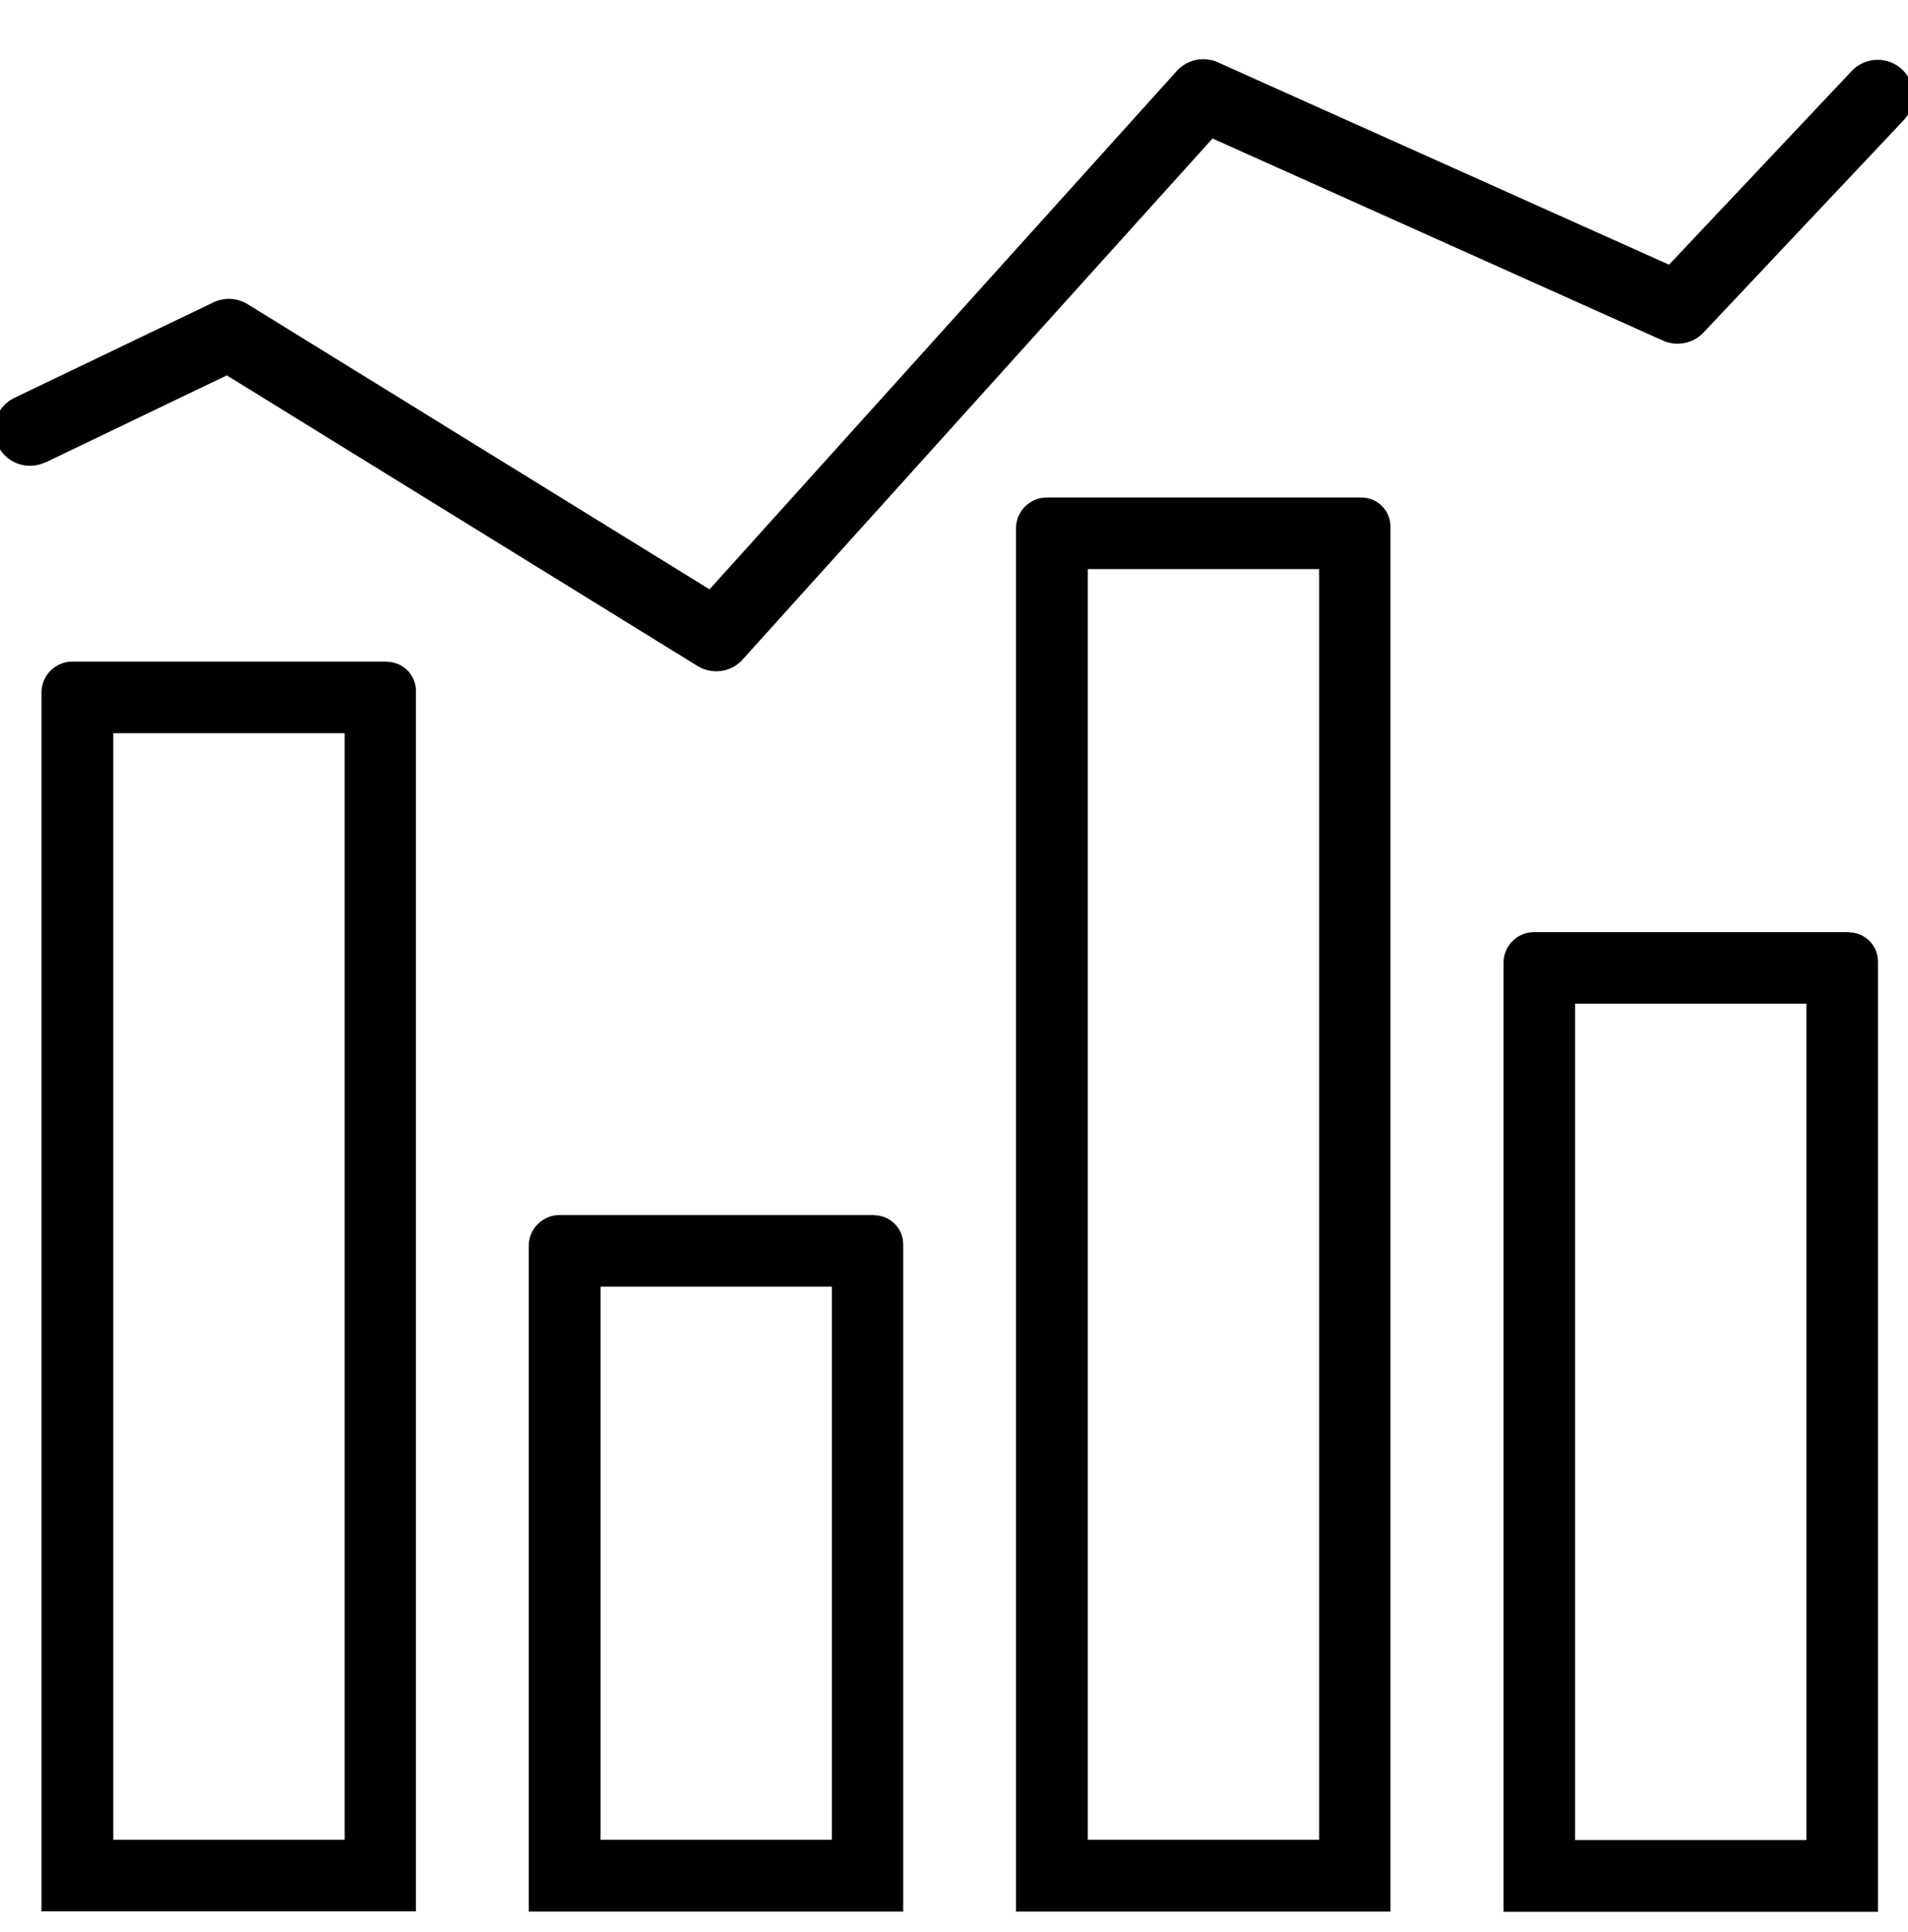 <svg width="80" height="81" fill="none" xmlns="http://www.w3.org/2000/svg"><g clip-path="url(#a)" fill="#000"><path d="M75.74 42.076v35.06h-9.7v-35.06h9.7Zm1.78-3h-13.2c-.71 0-1.28.58-1.28 1.29v39.78h15.7v-39.84c0-.68-.55-1.22-1.22-1.22v-.01Zm-22.21-15.22v53.27h-9.7v-53.27h9.7Zm1.78-3h-13.2c-.71 0-1.29.58-1.29 1.29v57.99h15.7v-58.06c0-.68-.55-1.22-1.22-1.22h.01Zm-22.21 33.08v23.19h-9.7v-23.19h9.7Zm1.78-3h-13.2c-.71 0-1.29.58-1.29 1.29v27.91h15.7v-27.97c0-.68-.55-1.22-1.22-1.22l.01-.01Zm-22.21-20.2v46.39h-9.7v-46.39h9.7Zm1.78-3H3.03c-.71 0-1.29.58-1.29 1.29v51.1h15.7v-51.16c0-.68-.55-1.22-1.22-1.22l.01-.01Z"/><path d="m1.91 19.386 7.6-3.65 19.73 12.18c.62.38 1.42.27 1.9-.27l19.7-21.84 18.88 8.47c.58.26 1.27.13 1.71-.34l8.41-8.92a1.5 1.5 0 0 0-2.18-2.06l-7.68 8.14-18.91-8.48c-.6-.27-1.29-.12-1.73.36l-19.59 21.73-19.36-11.95c-.44-.27-.98-.3-1.44-.08l-8.34 4c-.75.36-1.06 1.25-.7 2 .36.75 1.25 1.06 2 .7v.01Z"/></g><defs><clipPath id="a"><path fill="#fff" transform="translate(0 .136)" d="M0 0h80v80H0z"/></clipPath></defs></svg>